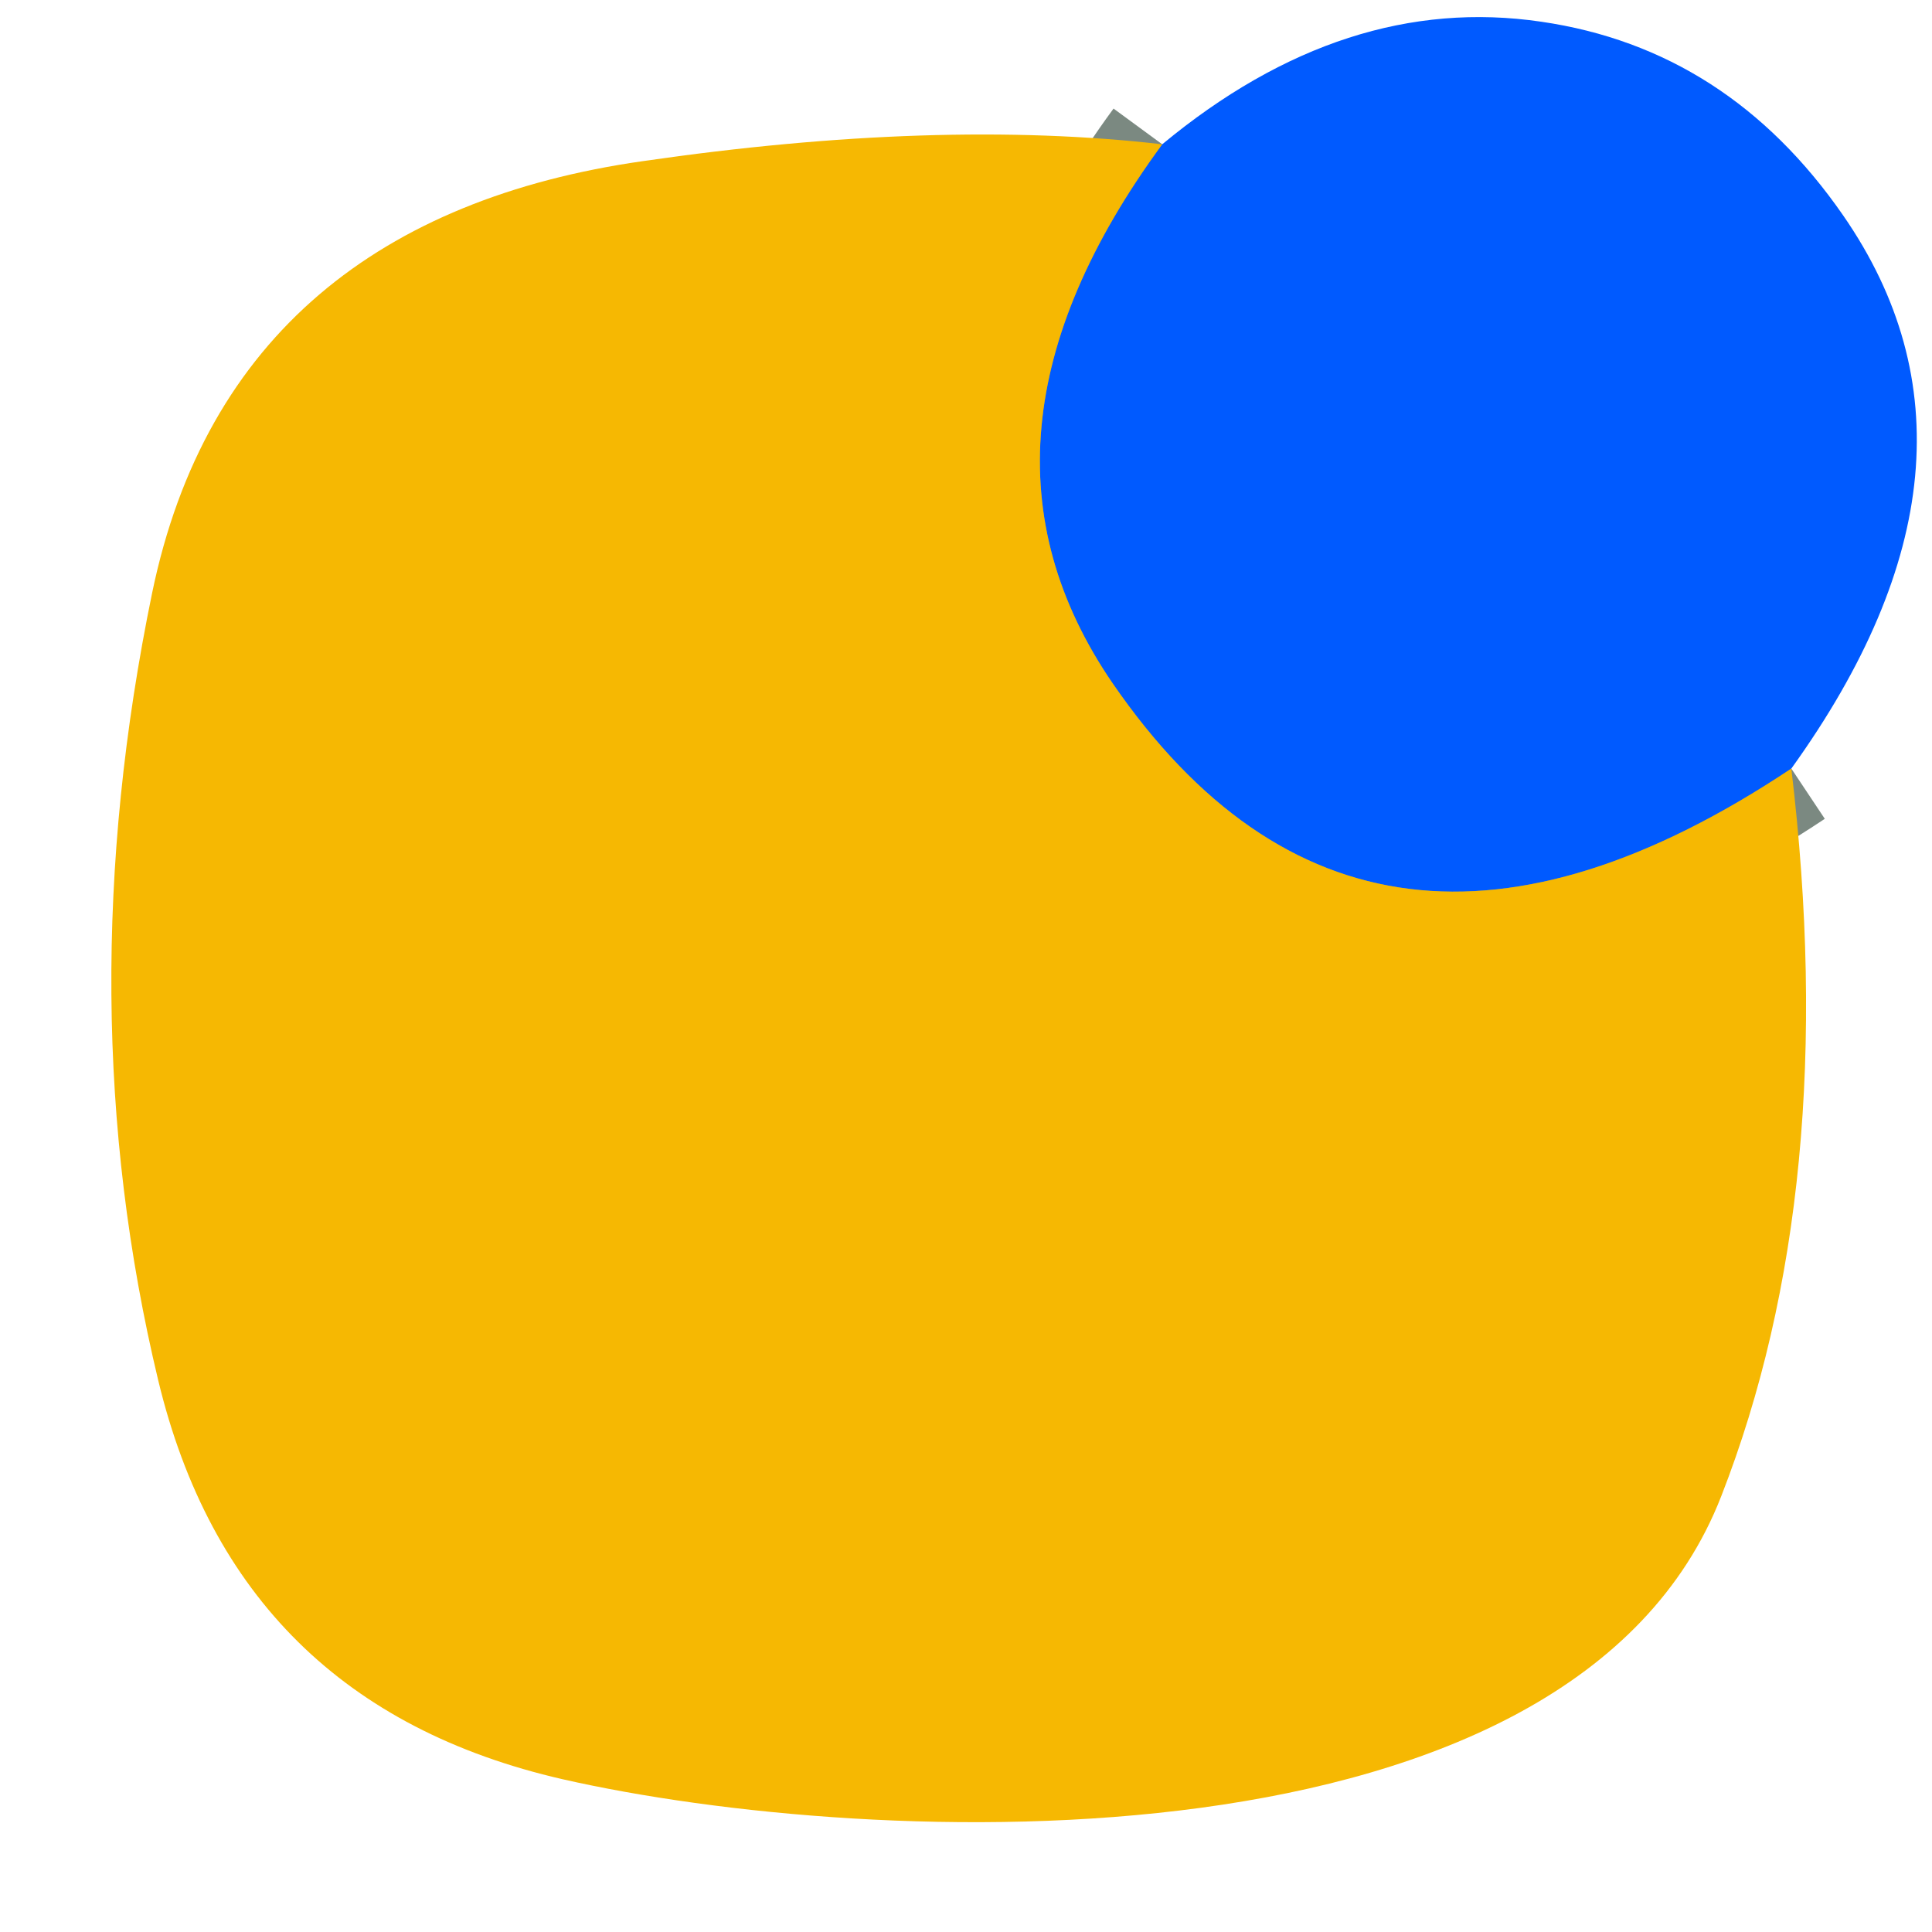 <?xml version="1.0" encoding="UTF-8" standalone="no"?>
<!DOCTYPE svg PUBLIC "-//W3C//DTD SVG 1.1//EN" "http://www.w3.org/Graphics/SVG/1.1/DTD/svg11.dtd">
<svg xmlns="http://www.w3.org/2000/svg" version="1.1" viewBox="0.00 0.00 32.00 32.00">
<path stroke="#7b8981" stroke-width="2.00" fill="none" stroke-linecap="butt" vector-effect="non-scaling-stroke" d="
  M 29.67 12.73
  Q 22.63 17.42 18.43 11.32
  Q 15.66 7.28 19.25 2.39"
/>
<path fill="#005aff" d="
  M 29.67 12.73
  Q 22.63 17.42 18.43 11.32
  Q 15.66 7.28 19.25 2.39
  Q 22.28 -0.12 25.53 0.36
  Q 28.62 0.81 30.53 3.57
  Q 33.34 7.63 29.67 12.73
  Z"
/>
<path fill="#f6b802" d="
  M 19.25 2.39
  Q 15.66 7.28 18.43 11.32
  Q 22.63 17.42 29.67 12.73
  Q 30.50 19.68 28.51 24.78
  C 26.04 31.13 14.42 30.63 9.32 29.47
  Q 3.91 28.23 2.62 22.86
  Q 1.12 16.61 2.52 9.82
  C 3.40 5.56 6.31 3.29 10.64 2.67
  Q 15.53 1.96 19.25 2.39
  Z"
/>
</svg>
